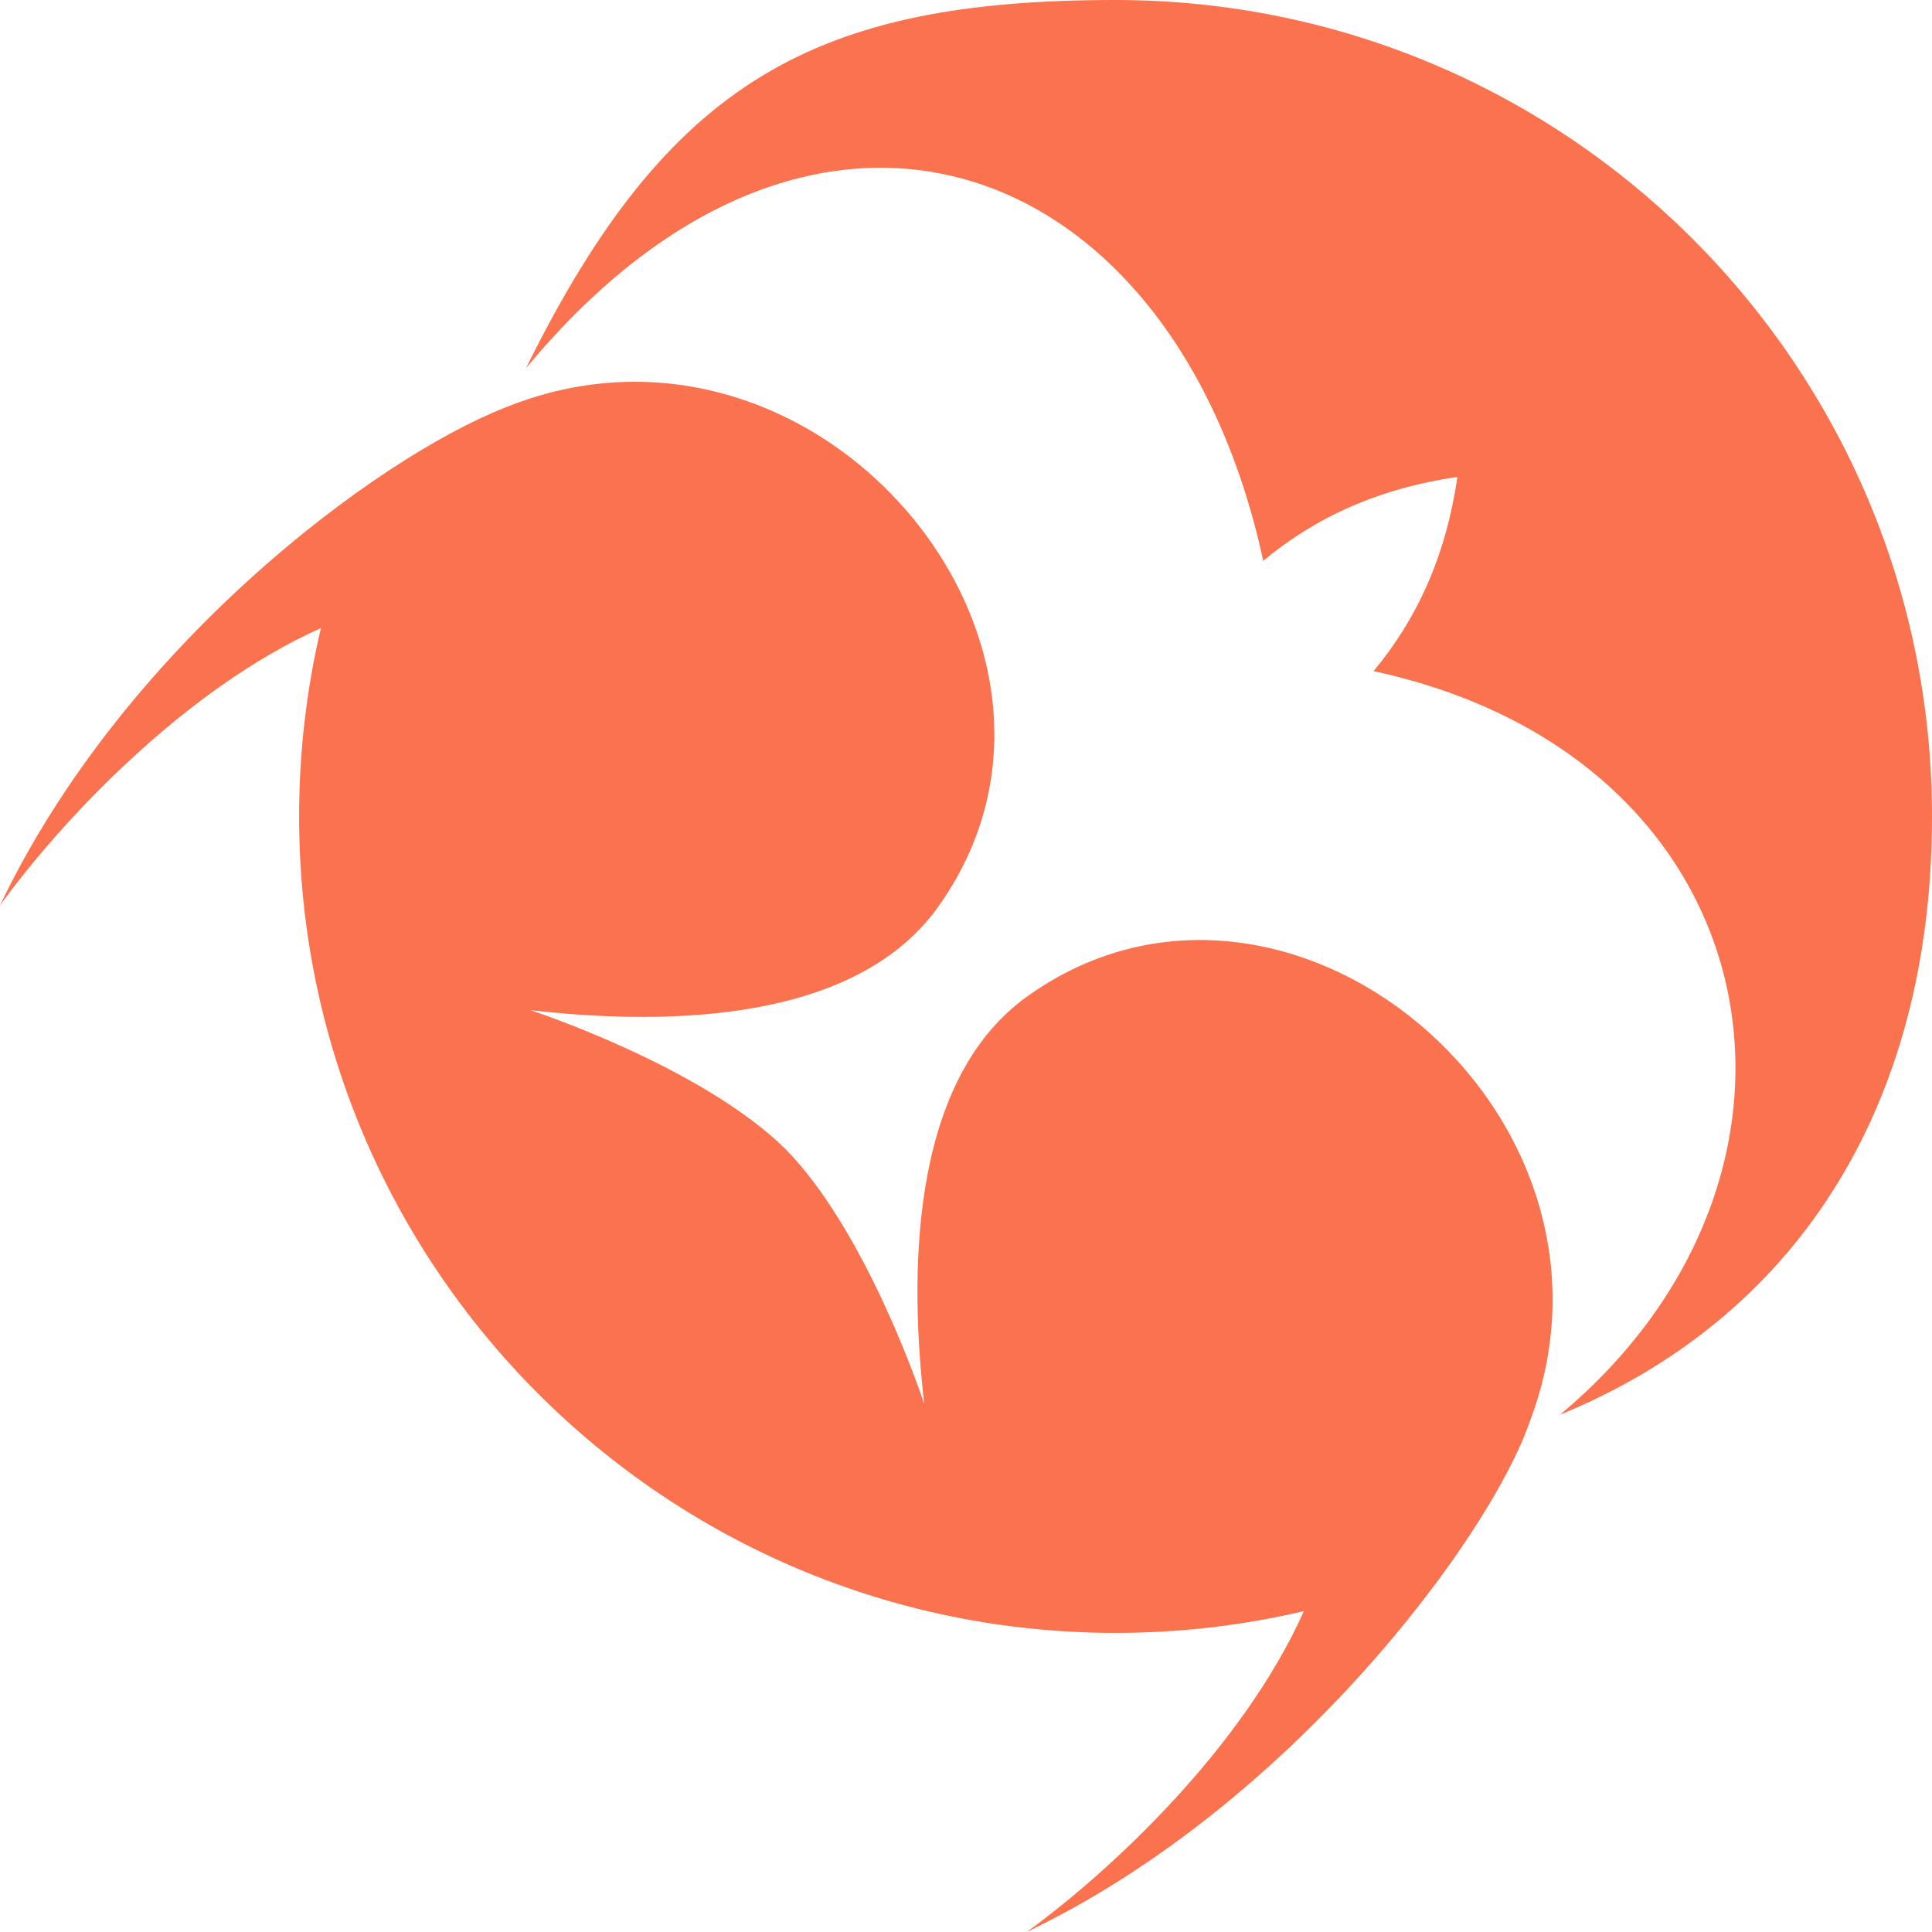 <svg xmlns="http://www.w3.org/2000/svg" width="65" height="65" fill="none"><path fill="#FB724E" d="M65 27.469c0 9.886-4.68 16.92-12.516 20.127 9.755-8.128 7.255-22.095-6.273-25.017 1.457-1.745 2.434-3.868 2.822-6.533-2.665.388-4.788 1.366-6.533 2.822C39.545 5.186 27.43.62 17.695 12.39 22.48 2.69 27.47 0 37.531 0 52.701 0 65 12.298 65 27.469Z"/><path fill="#FB724E" d="M43.868 54.203c-2.034.48-4.156.734-6.337.734-15.17 0-27.468-12.298-27.468-27.468 0-2.181.254-4.303.734-6.337C6.2 23.185 2.042 27.638 0 30.46c4.14-8.674 12.612-15.026 16.999-16.75 10.5-4.251 20.804 8.084 14.557 16.809-2.941 4.107-9.78 3.914-13.712 3.466 0 0 5.734 1.87 8.58 4.67 2.8 2.846 4.67 8.58 4.67 8.58-.448-3.932-.64-10.77 3.466-13.712 8.66-6.2 20.875 3.902 16.902 14.32C50.122 51.72 43.434 60.755 34.54 65c2.822-2.042 7.275-6.2 9.328-10.797Z"/></svg>